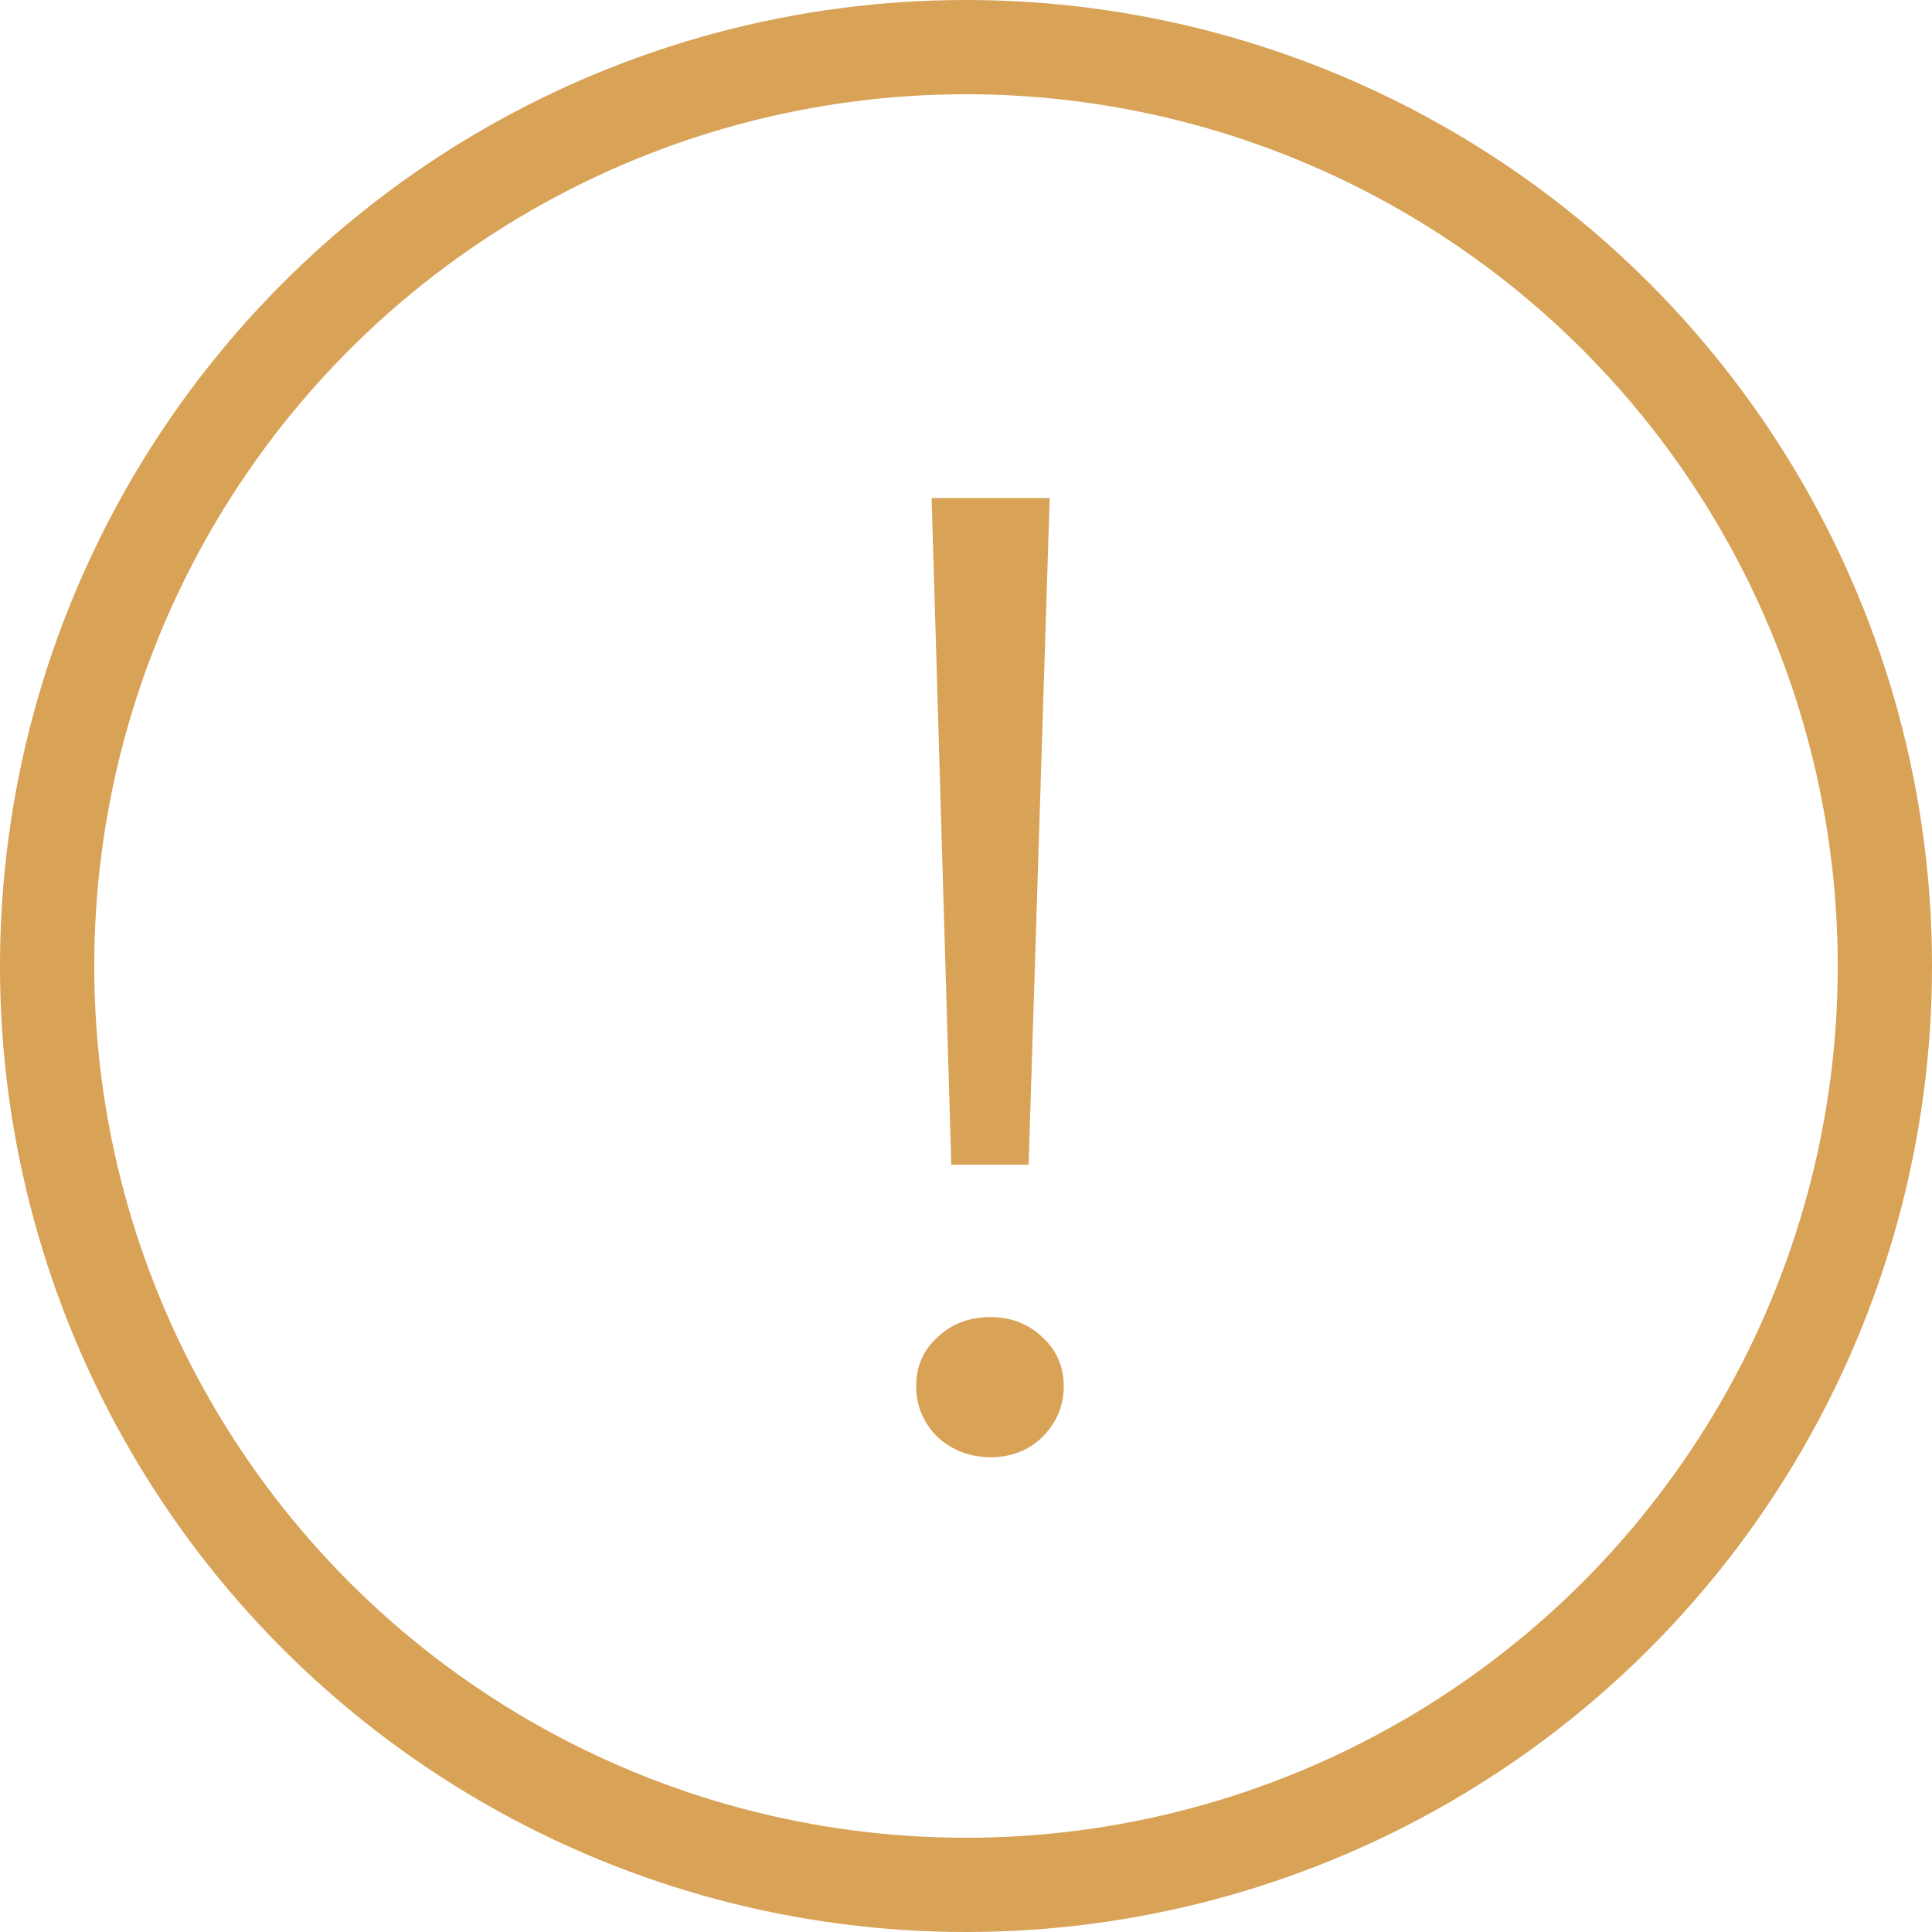 <svg width="82" height="82" viewBox="0 0 82 82" fill="none" xmlns="http://www.w3.org/2000/svg">
<circle cx="41" cy="41" r="39" stroke="#D8A257" stroke-width="4"/>
<path d="M39.541 21.138H44.551L43.657 49.434H40.376L39.541 21.138ZM42.046 61.849C41.171 61.849 40.416 61.561 39.779 60.983C39.183 60.367 38.885 59.655 38.885 58.847C38.885 58 39.183 57.307 39.779 56.768C40.376 56.19 41.132 55.902 42.046 55.902C42.921 55.902 43.657 56.19 44.253 56.768C44.85 57.307 45.148 58 45.148 58.847C45.148 59.655 44.85 60.367 44.253 60.983C43.657 61.561 42.921 61.849 42.046 61.849Z" fill="#D8A257"/>
</svg>
